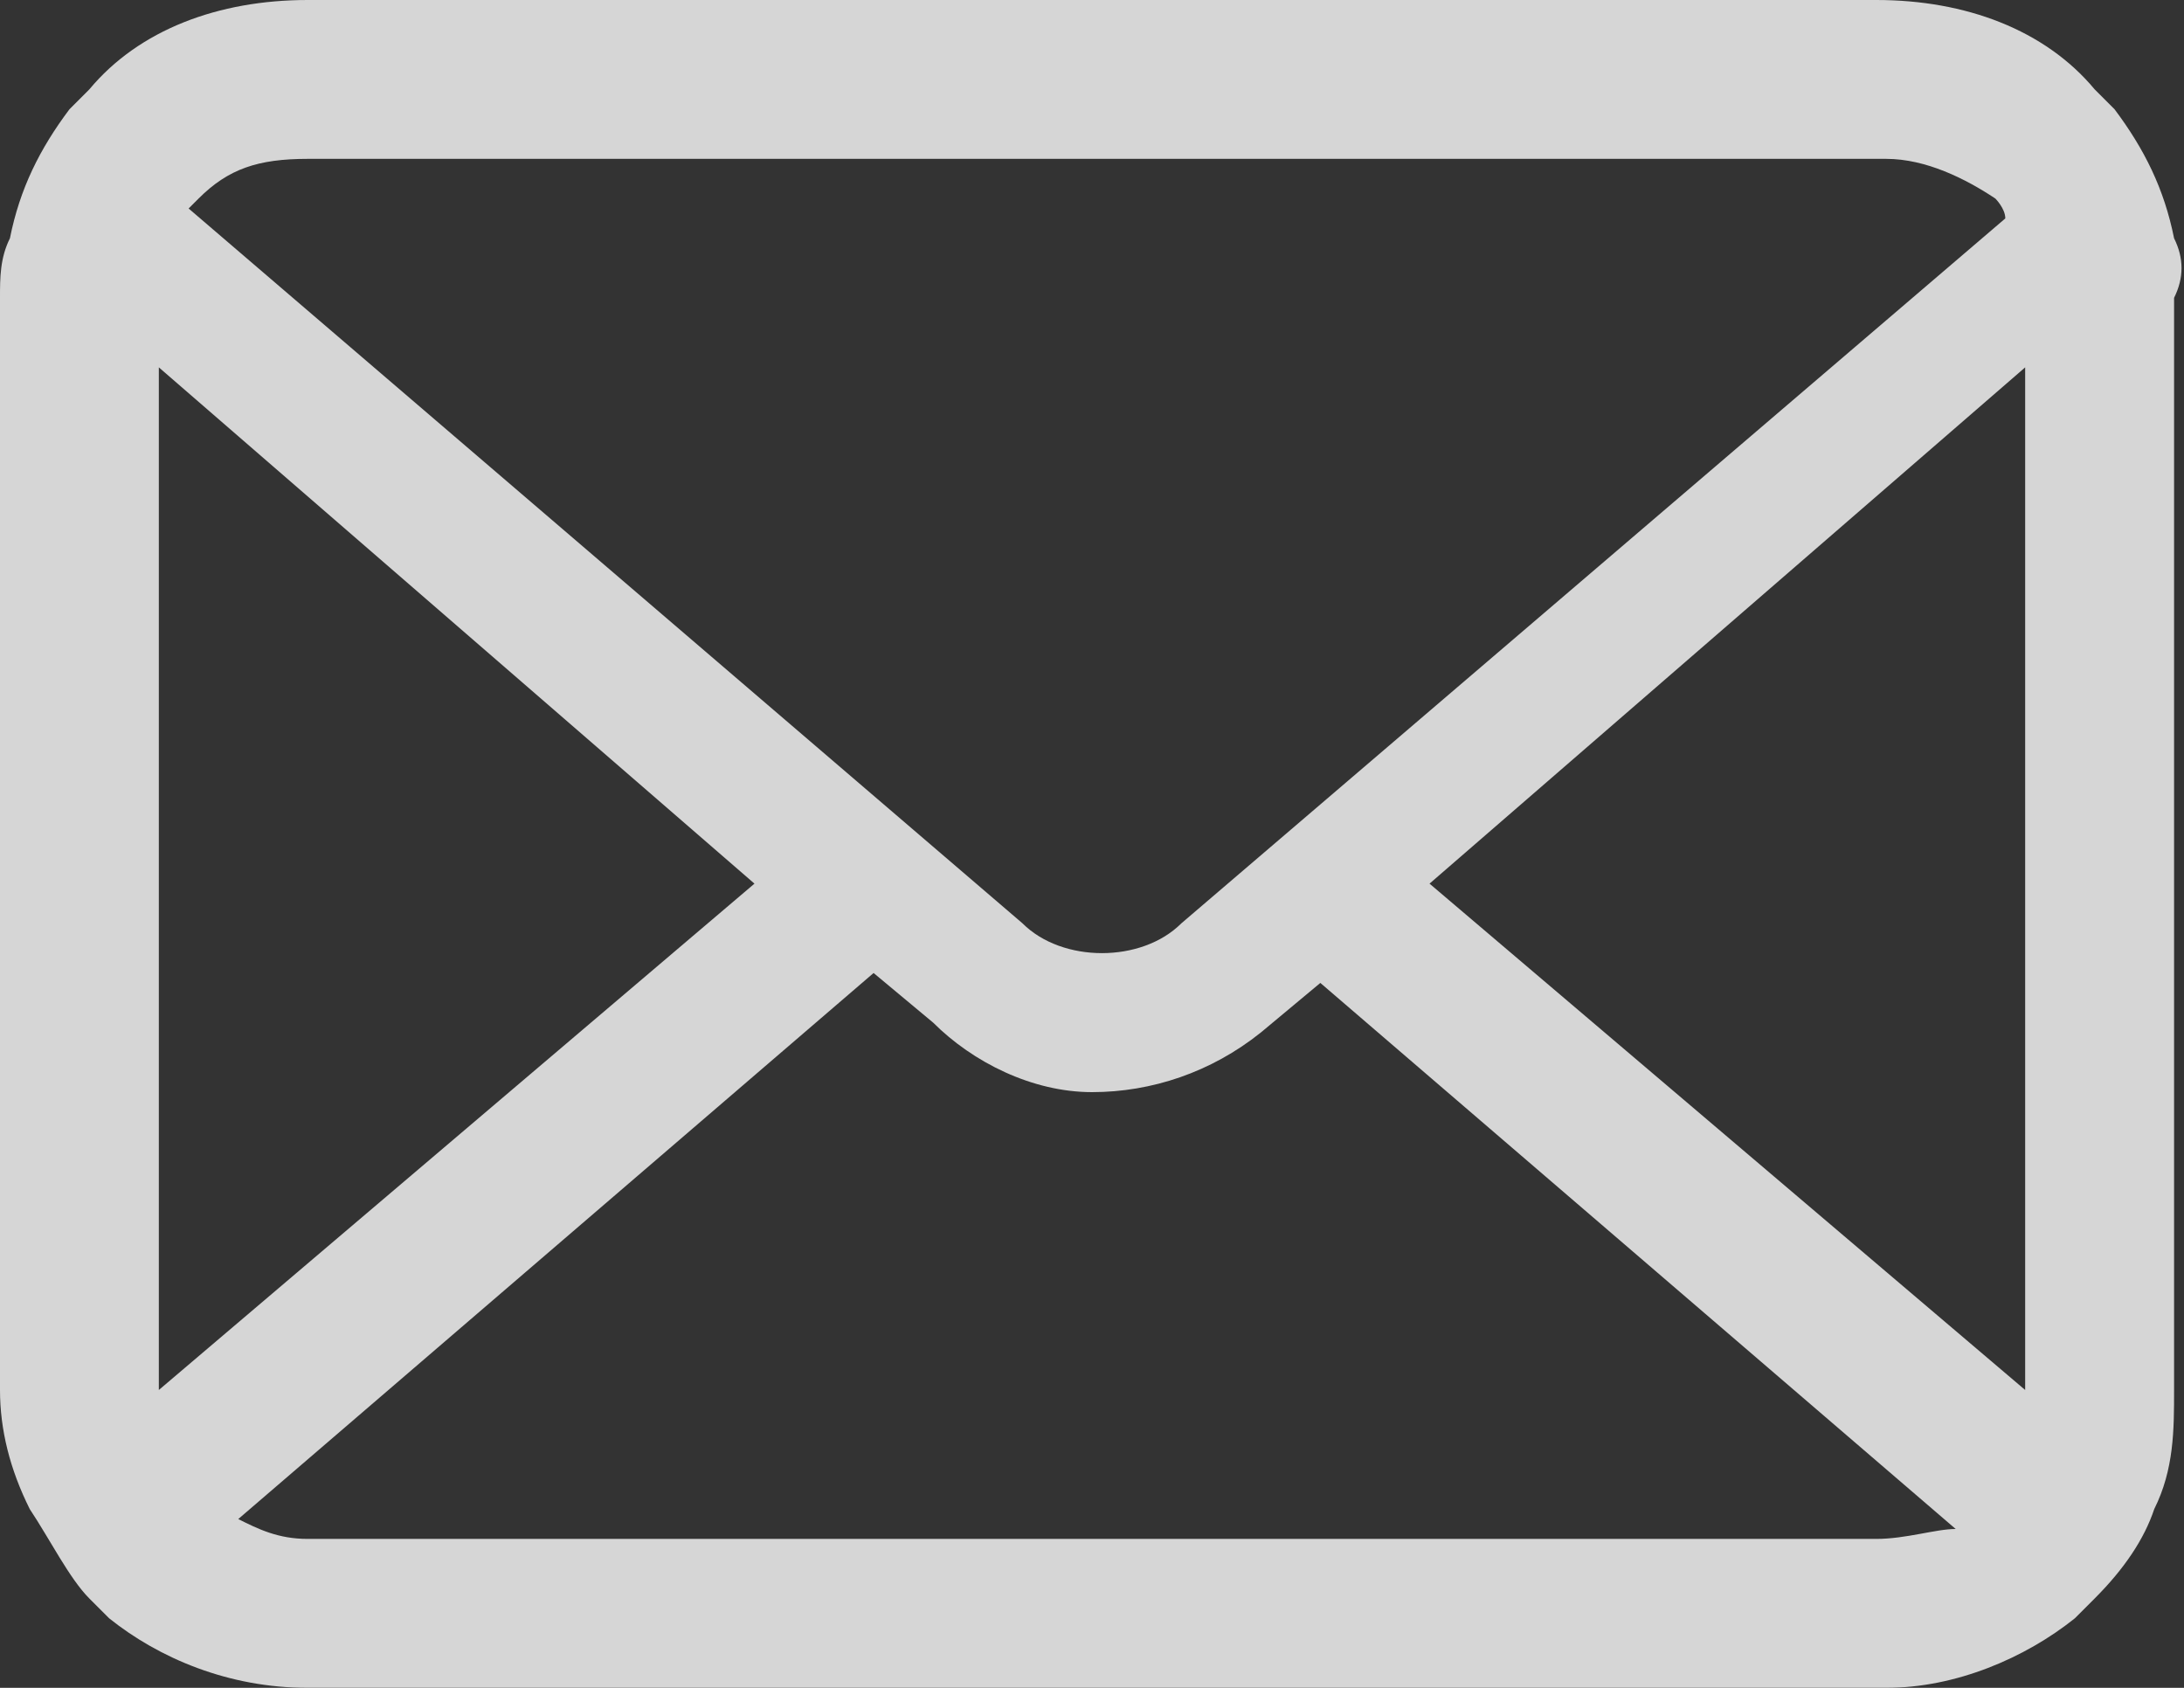<?xml version="1.0" encoding="utf-8"?>
<!-- Generator: Adobe Illustrator 24.3.2, SVG Export Plug-In . SVG Version: 6.00 Build 0)  -->
<svg version="1.1" id="レイヤー_1" xmlns="http://www.w3.org/2000/svg" xmlns:xlink="http://www.w3.org/1999/xlink" x="0px"
	 y="0px" width="22px" height="17px" viewBox="0 0 22 17" style="enable-background:new 0 0 22 17;" xml:space="preserve">
<rect x="0" y="0" width="22" height="17" fill="#333333" stroke="none"/>
<style type="text/css">
	.st0{opacity:0.8;}
	.st1{fill:#FFFFFF;}
</style>
<g class="st0">
	<path class="st1" d="M21.9,2.4c-0.1-0.5-0.3-0.9-0.6-1.3C21.2,1,21.2,1,21.1,0.9C20.6,0.3,19.8,0,18.9,0H3.1C2.2,0,1.4,0.3,0.9,0.9
		C0.8,1,0.8,1,0.7,1.1C0.4,1.5,0.2,1.9,0.1,2.4C0,2.6,0,2.8,0,3v11c0,0.4,0.1,0.8,0.3,1.2c0.2,0.3,0.4,0.7,0.6,0.9
		C1,16.2,1,16.2,1.1,16.3C1.6,16.7,2.3,17,3.1,17h15.9c0.7,0,1.4-0.3,1.9-0.7c0.1-0.1,0.1-0.1,0.2-0.2c0.3-0.3,0.5-0.6,0.6-0.9v0
		c0.2-0.4,0.2-0.8,0.2-1.2V3C22,2.8,22,2.6,21.9,2.4z M2,2c0.3-0.3,0.6-0.4,1.1-0.4h15.9c0.4,0,0.8,0.2,1.1,0.4c0,0,0.1,0.1,0.1,0.2
		l-8.3,7.1c-0.2,0.2-0.5,0.3-0.8,0.3c-0.3,0-0.6-0.1-0.8-0.3L1.9,2.1C1.9,2.1,2,2,2,2z M1.6,14V3.7l6,5.2L1.6,14
		C1.6,14,1.6,14,1.6,14z M18.9,15.5H3.1c-0.3,0-0.5-0.1-0.7-0.2l6.4-5.5l0.6,0.5C9.8,10.7,10.4,11,11,11c0.6,0,1.2-0.2,1.7-0.6
		l0.6-0.5l6.4,5.5C19.5,15.4,19.2,15.5,18.9,15.5z M20.4,14C20.4,14,20.4,14,20.4,14l-6-5.1l6-5.2V14z"/>
</g>
</svg>
